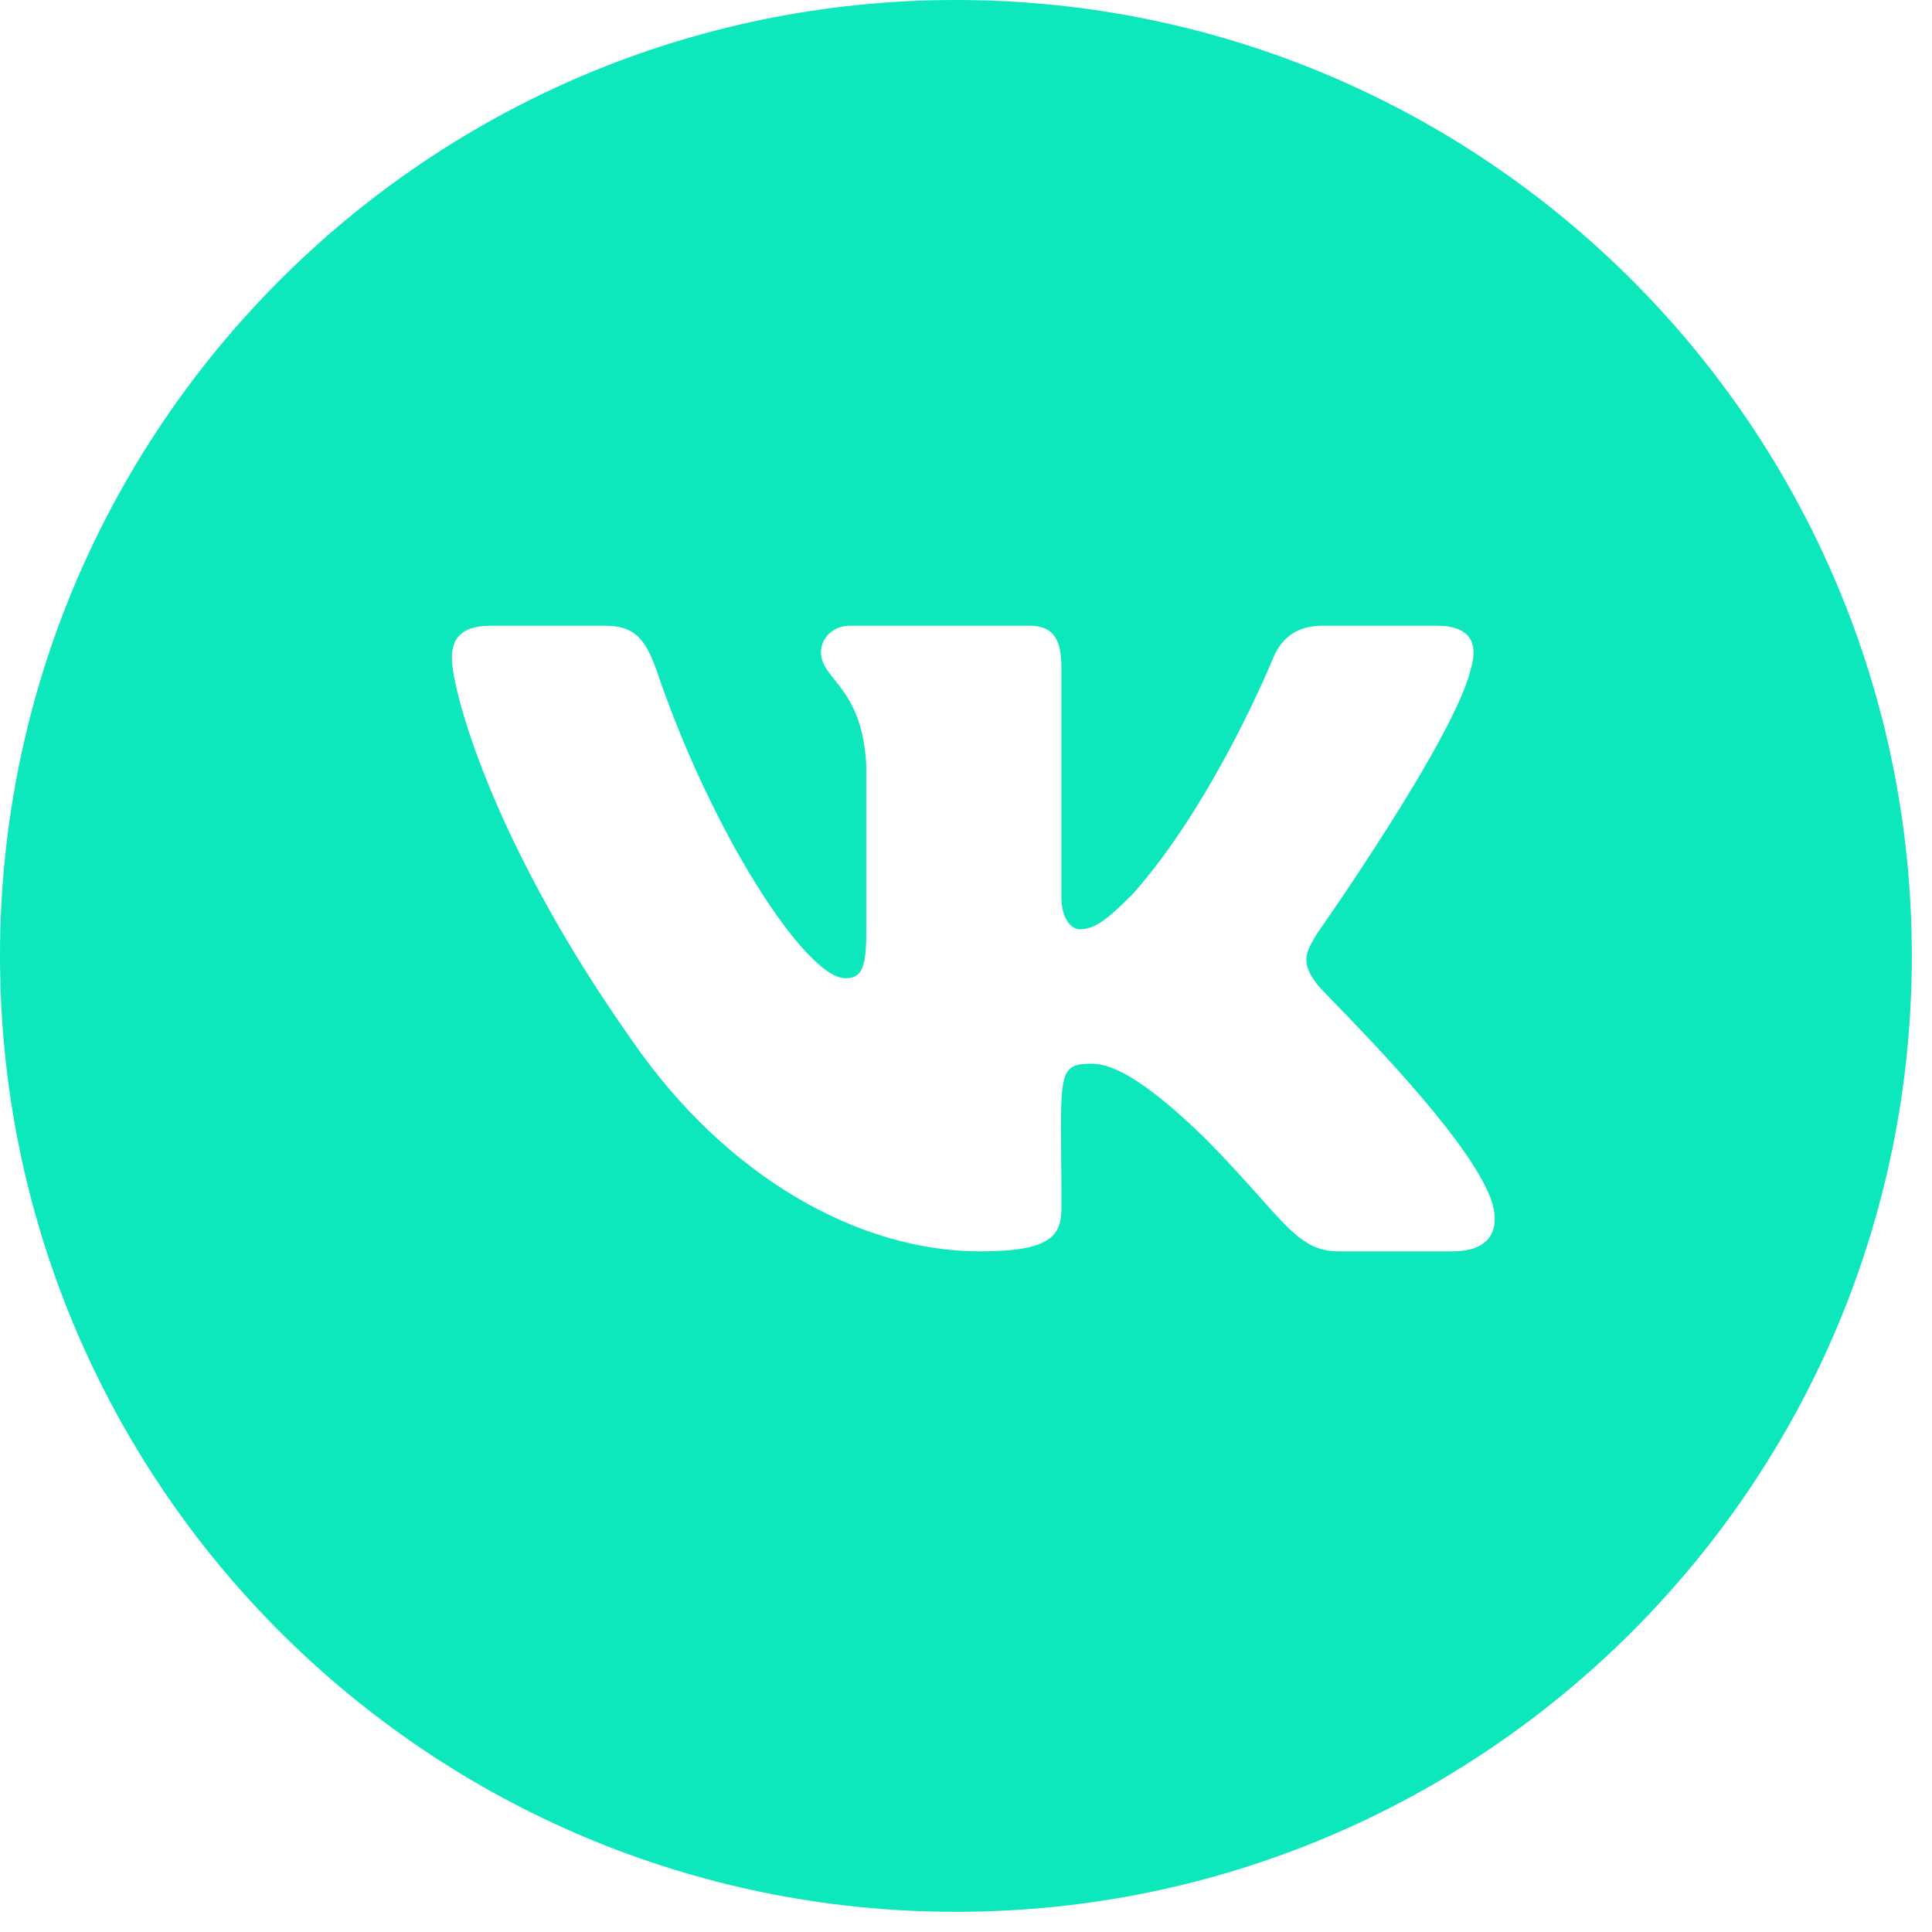 <?xml version="1.0" encoding="UTF-8"?> <svg xmlns="http://www.w3.org/2000/svg" width="38" height="38" viewBox="0 0 38 38" fill="none"> <path fill-rule="evenodd" clip-rule="evenodd" d="M18.802 37.603C29.186 37.603 37.603 29.186 37.603 18.802C37.603 8.418 29.186 0 18.802 0C8.418 0 0 8.418 0 18.802C0 29.186 8.418 37.603 18.802 37.603ZM25.909 18.356C25.672 18.741 25.577 18.933 25.909 19.363C25.933 19.399 26.059 19.529 26.249 19.724C27.051 20.553 29.002 22.566 29.347 23.651C29.533 24.29 29.209 24.613 28.57 24.613H26.327C25.729 24.613 25.427 24.274 24.774 23.541C24.496 23.229 24.155 22.846 23.7 22.387C22.367 21.091 21.796 20.922 21.464 20.922C20.857 20.922 20.858 21.097 20.872 22.723C20.875 23.012 20.878 23.346 20.878 23.733C20.878 24.29 20.704 24.613 19.276 24.613C16.9 24.613 14.288 23.157 12.433 20.468C9.65 16.53 8.888 13.55 8.888 12.95C8.888 12.611 9.017 12.307 9.657 12.307H11.901C12.476 12.307 12.692 12.561 12.914 13.187C14.01 16.418 15.86 19.24 16.623 19.24C16.909 19.24 17.038 19.106 17.038 18.375V15.037C16.986 14.086 16.658 13.675 16.415 13.37C16.264 13.182 16.147 13.035 16.147 12.826C16.147 12.576 16.359 12.307 16.718 12.307H20.244C20.716 12.307 20.876 12.564 20.876 13.141V17.628C20.876 18.109 21.094 18.278 21.234 18.278C21.519 18.278 21.76 18.109 22.281 17.583C23.897 15.76 25.038 12.949 25.038 12.949C25.18 12.61 25.443 12.307 26.014 12.307H28.256C28.934 12.307 29.074 12.66 28.934 13.141L28.932 13.142C28.65 14.461 25.913 18.352 25.909 18.356Z" fill="#0CE7BC"></path> </svg> 